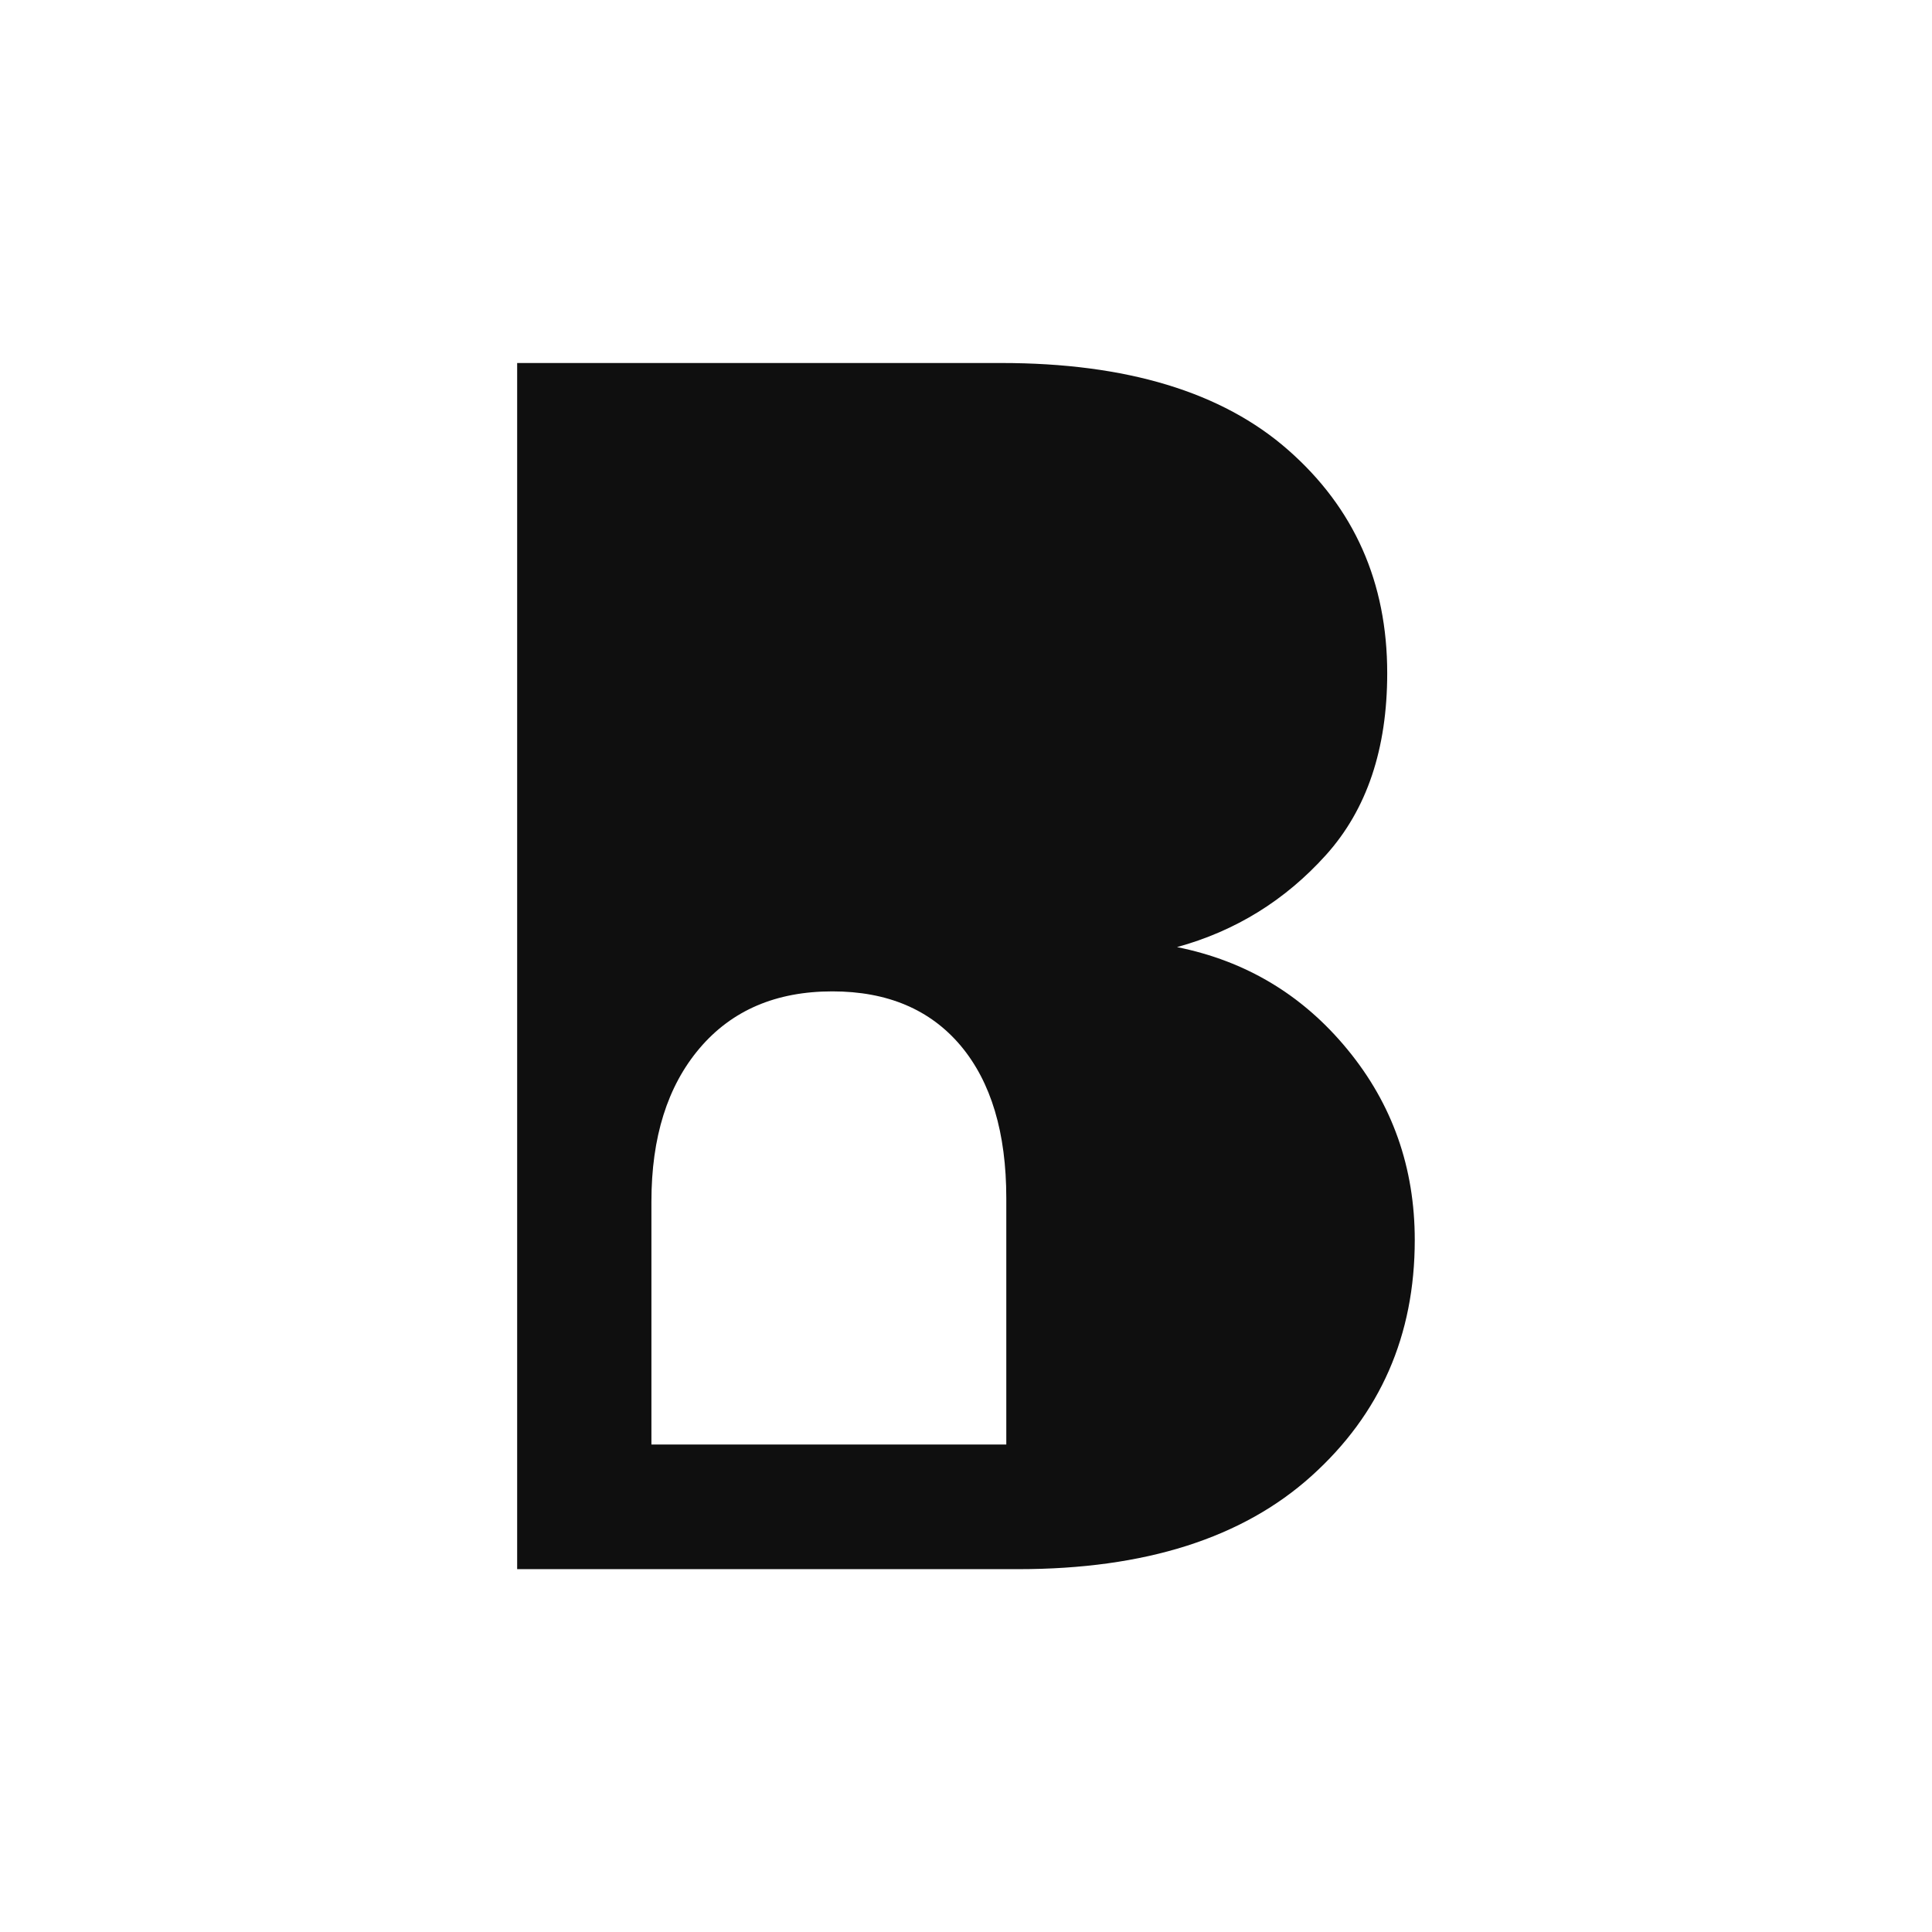 <?xml version="1.0" encoding="UTF-8"?> <!-- Creator: CorelDRAW 2021 (64-Bit) --> <svg xmlns="http://www.w3.org/2000/svg" xmlns:xlink="http://www.w3.org/1999/xlink" xmlns:xodm="http://www.corel.com/coreldraw/odm/2003" xml:space="preserve" width="22.907mm" height="22.907mm" version="1.1" style="shape-rendering:geometricPrecision; text-rendering:geometricPrecision; image-rendering:optimizeQuality; fill-rule:evenodd; clip-rule:evenodd" viewBox="0 0 244.77 244.77"> <defs> <style type="text/css"> <![CDATA[ .fil0 {fill:white} .fil1 {fill:#0F0F0F;fill-rule:nonzero} .fil2 {fill:white;fill-rule:nonzero} ]]> </style> </defs> <g id="Layer_x0020_1">  <g id="_2612121945504"> <rect class="fil0" width="244.77" height="244.77"></rect> <path class="fil1" d="M65.52 198.79l0 -152.8 61.34 0c15.86,0 27.98,3.67 36.34,11.02 8.37,7.35 12.55,16.77 12.55,28.27 0,9.61 -2.58,17.28 -7.75,23.03 -5.17,5.75 -11.46,9.64 -18.88,11.68 8.73,1.75 15.94,6.08 21.61,12.99 5.68,6.91 8.51,14.95 8.51,24.12 0,12.08 -4.36,22.05 -13.1,29.91 -8.73,7.86 -21.1,11.79 -37.11,11.79l-63.52 0z"></path> <path class="fil2" d="M127.49 183.02l0 -31.22c0,-8.3 -1.93,-14.73 -5.78,-19.32 -3.86,-4.58 -9.28,-6.88 -16.26,-6.88 -7.13,0 -12.73,2.4 -16.81,7.2 -4.08,4.8 -6.11,11.28 -6.11,19.43l0 30.78 44.97 0z"></path> </g> </g> </svg> 